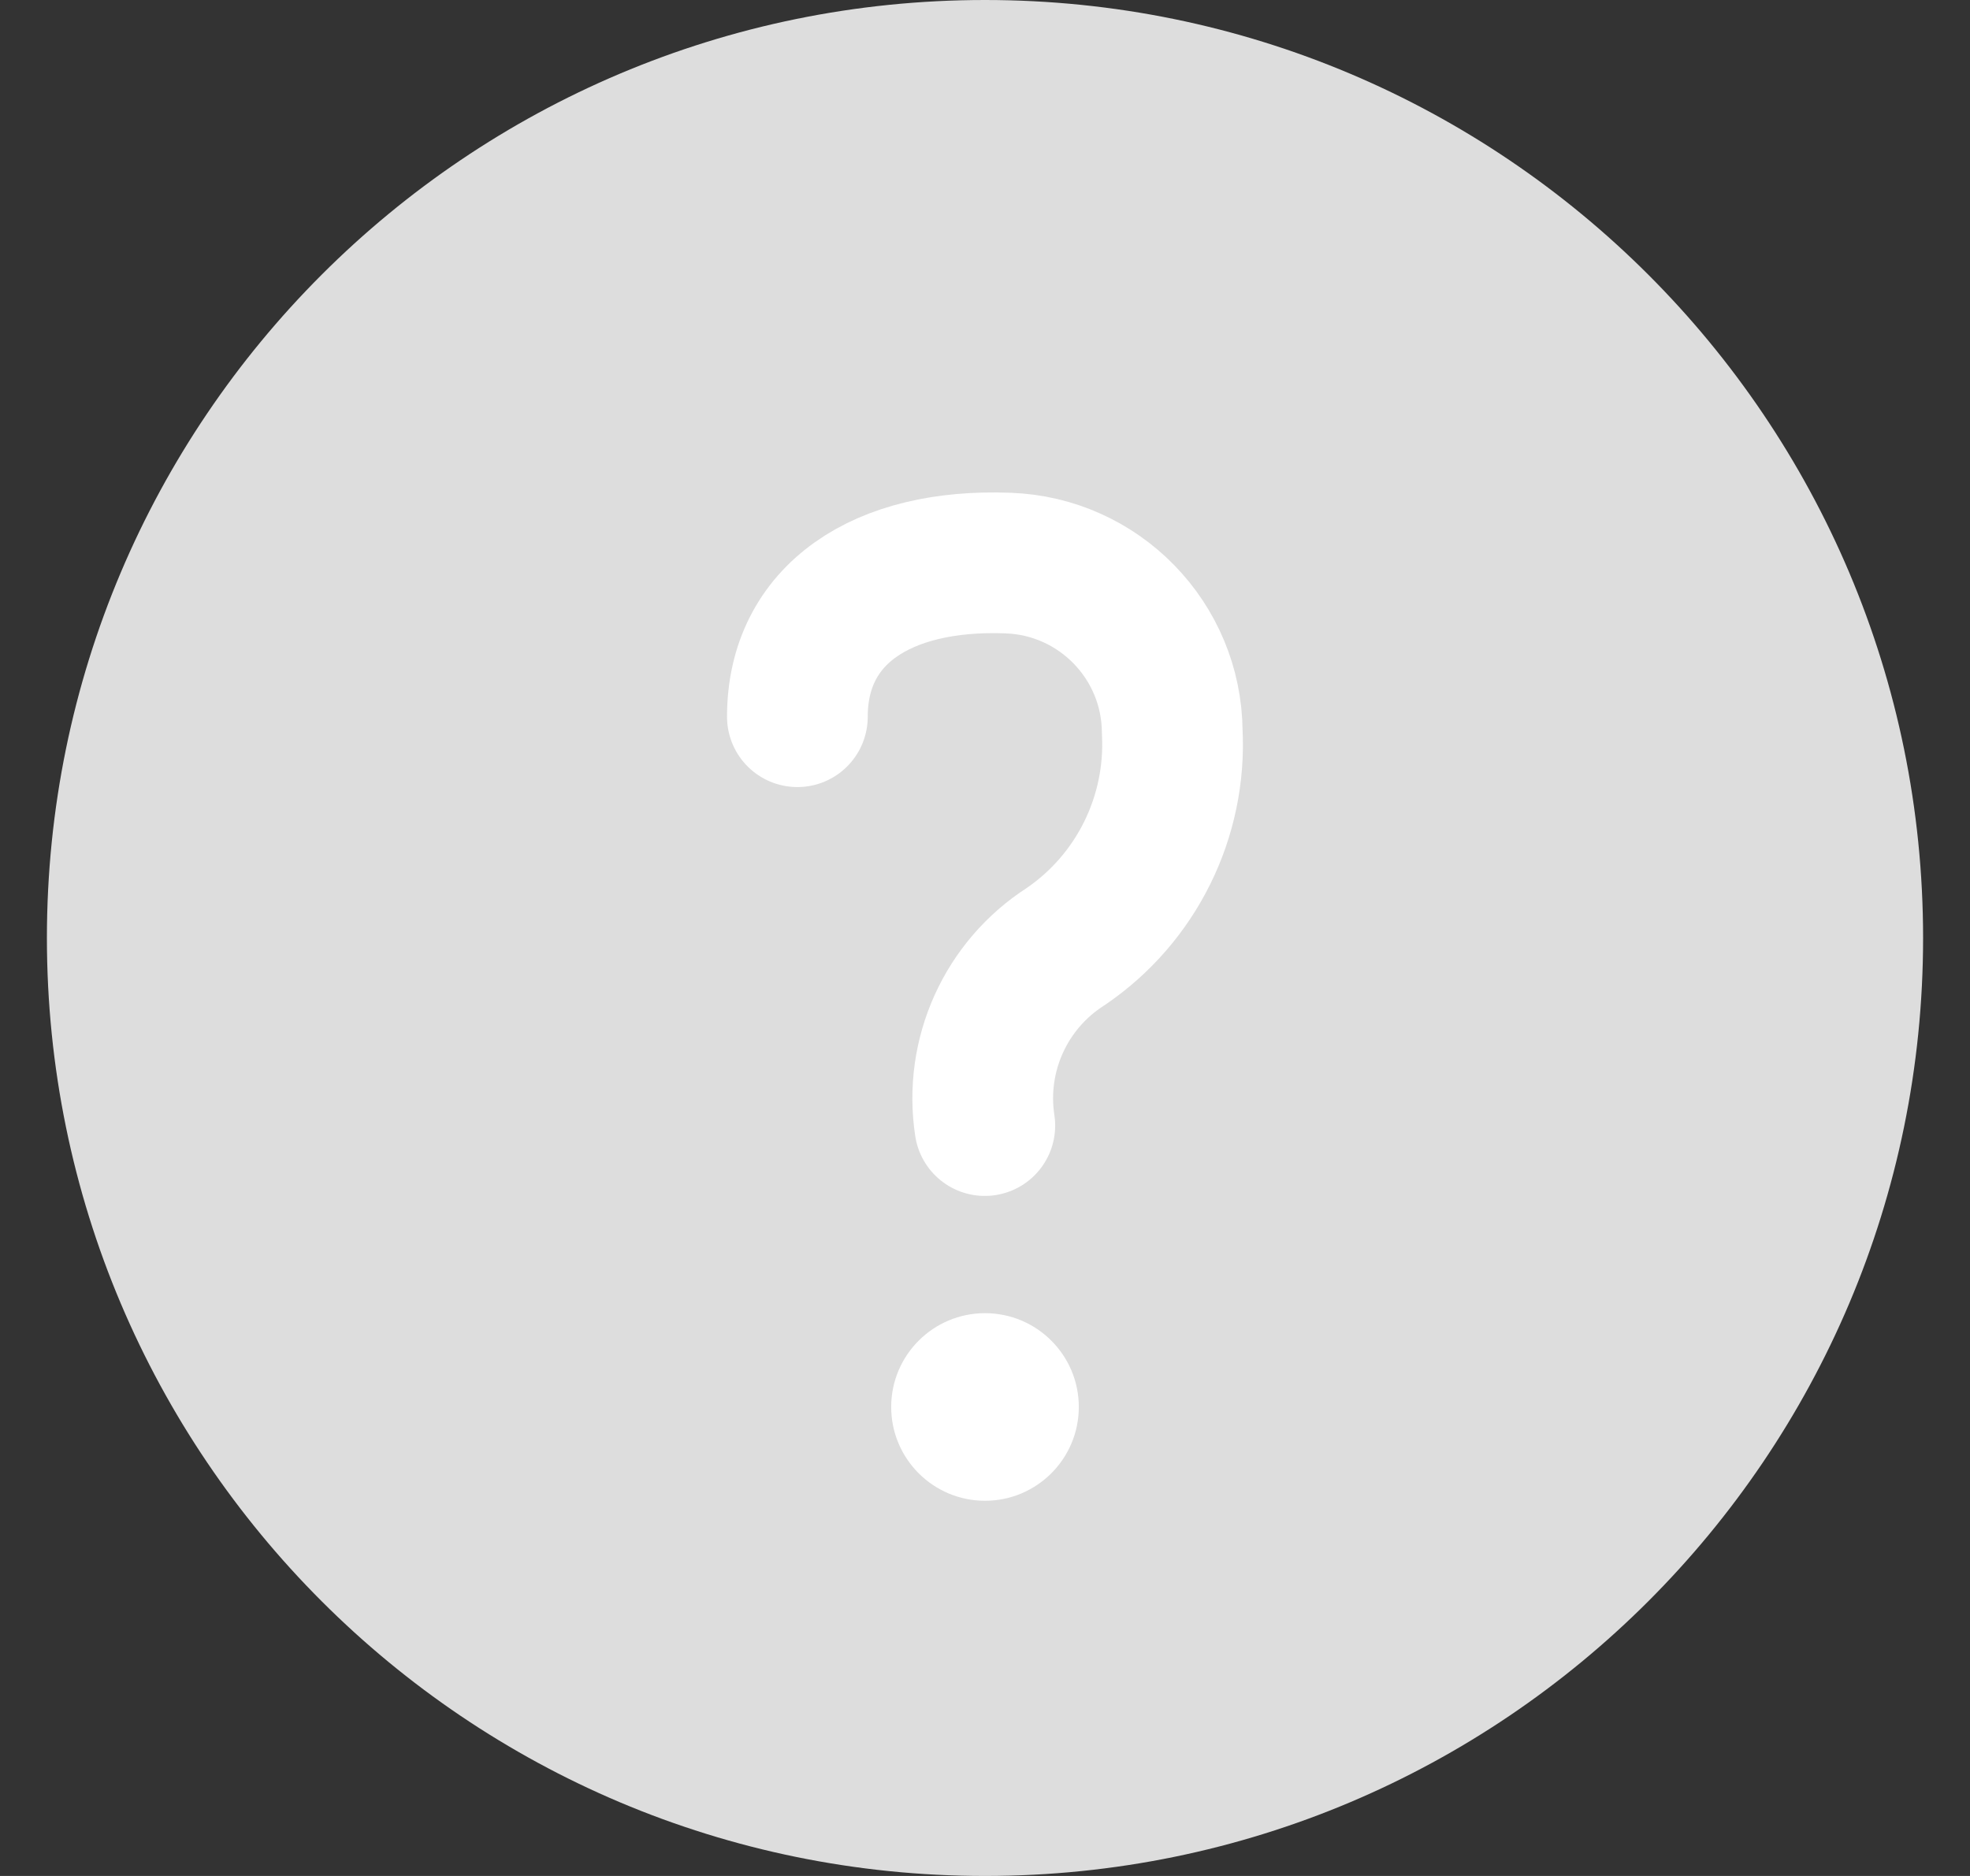 <svg width="21" height="20" viewBox="0 0 21 20" fill="none" xmlns="http://www.w3.org/2000/svg">
<rect x="0" y="0" width="21" height="20" fill="#333333" stroke="none"/>
<g id="icon_info_mobile" clip-path="url(#clip0_5449_246468)">
<path id="Vector" d="M20.5 10C20.5 15.523 16.023 20 10.5 20C4.977 20 0.5 15.523 0.5 10C0.5 4.477 4.977 0 10.5 0C16.023 0 20.5 4.477 20.5 10Z" fill="#DDDDDD"/>
<path id="_" d="M8.5 7.641C8.5 6.552 9.399 5.952 10.745 6.003C11.716 6.037 12.489 6.83 12.496 7.802C12.543 8.711 12.113 9.579 11.361 10.091C10.721 10.501 10.383 11.249 10.498 12" stroke="white" stroke-width="1.5" stroke-linecap="round" stroke-linejoin="round"/>
<path id="Path" d="M10.5 14C11.052 14 11.5 14.448 11.5 15C11.5 15.552 11.052 16 10.5 16C9.948 16 9.5 15.552 9.5 15C9.5 14.448 9.948 14 10.5 14Z" fill="white"/>
</g>
<defs>
<clipPath id="clip0_5449_246468">
<rect width="20" height="20" fill="white" transform="translate(0.5)"/>
</clipPath>
</defs>
</svg>
